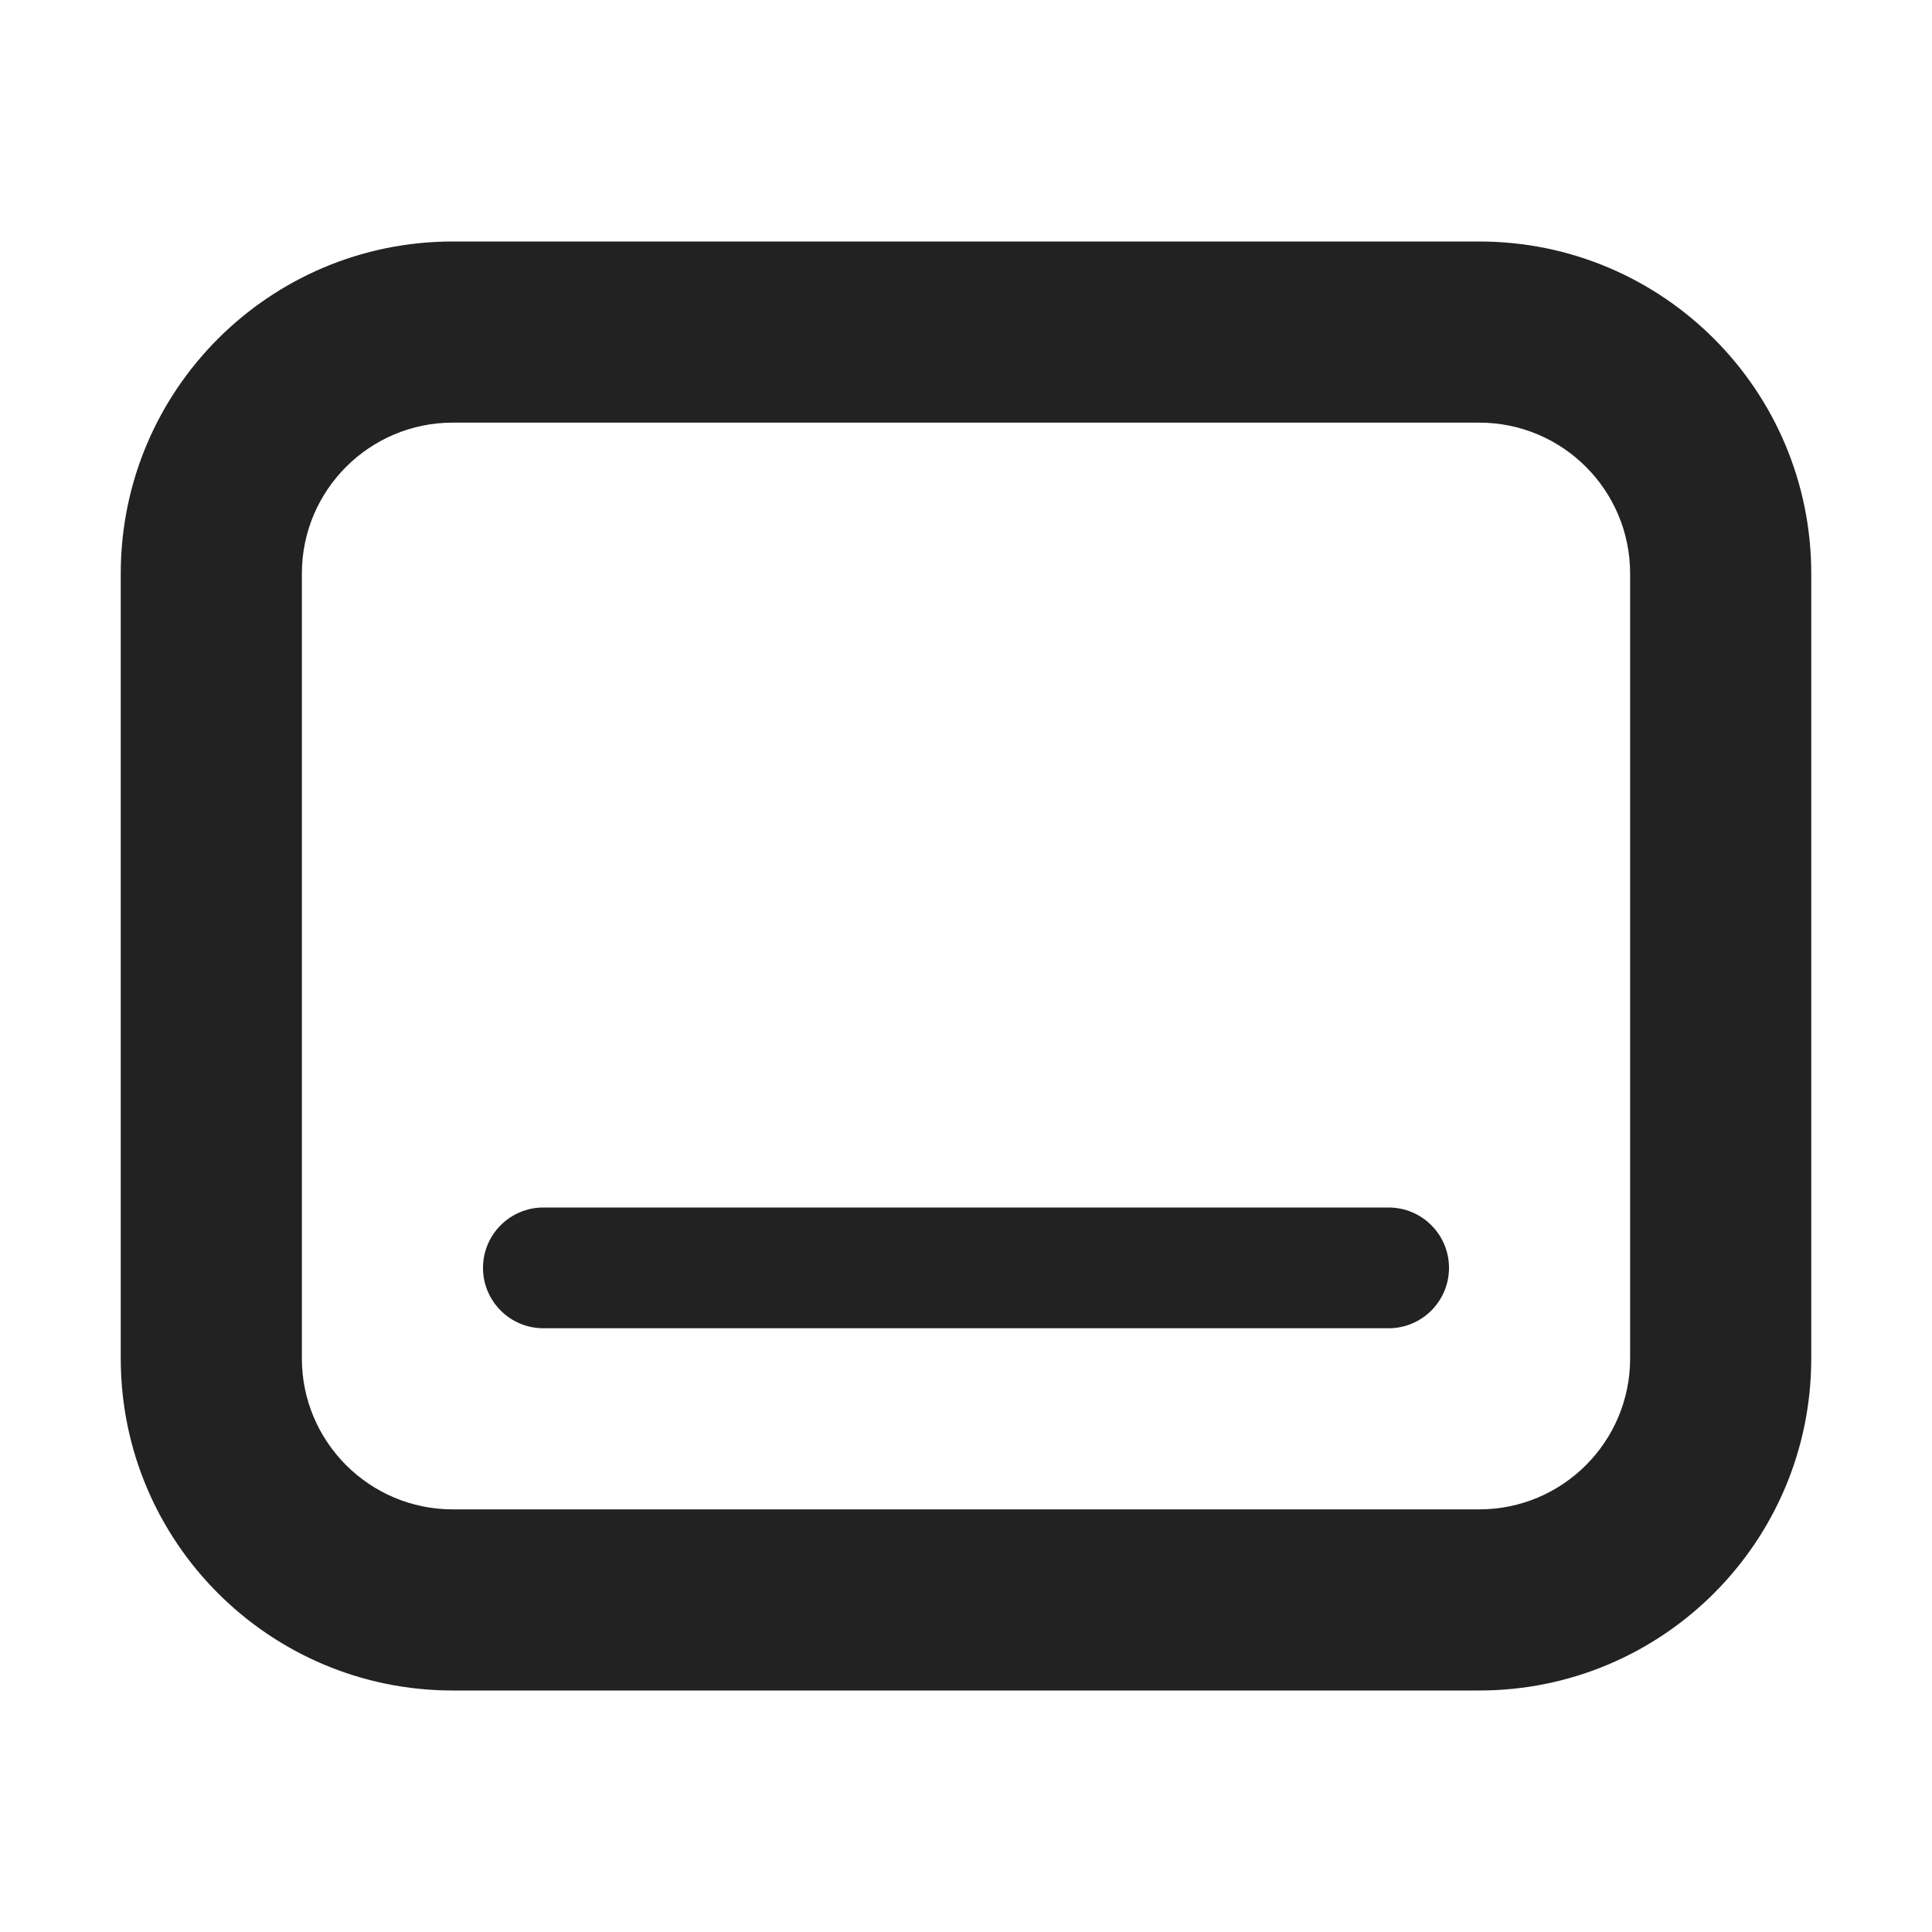 <svg width="16" height="16" viewBox="0 0 16 16" fill="none" xmlns="http://www.w3.org/2000/svg">
<path d="M4.5 10C4.224 10 4 10.224 4 10.5C4 10.776 4.224 11 4.5 11H11.5C11.776 11 12 10.776 12 10.5C12 10.224 11.776 10 11.5 10H4.5Z" fill="#222222"/>
<path fill-rule="evenodd" clip-rule="evenodd" d="M3.75 2C2.231 2 1 3.231 1 4.75V11.25C1 12.769 2.231 14 3.75 14H12.25C13.769 14 15 12.769 15 11.25V4.75C15 3.231 13.769 2 12.25 2H3.75ZM2.5 4.75C2.5 4.06 3.06 3.5 3.75 3.5H12.25C12.941 3.5 13.5 4.06 13.5 4.75V11.25C13.5 11.94 12.941 12.5 12.25 12.5H3.75C3.06 12.5 2.5 11.94 2.5 11.25V4.75Z" fill="#222222"/>
</svg>
